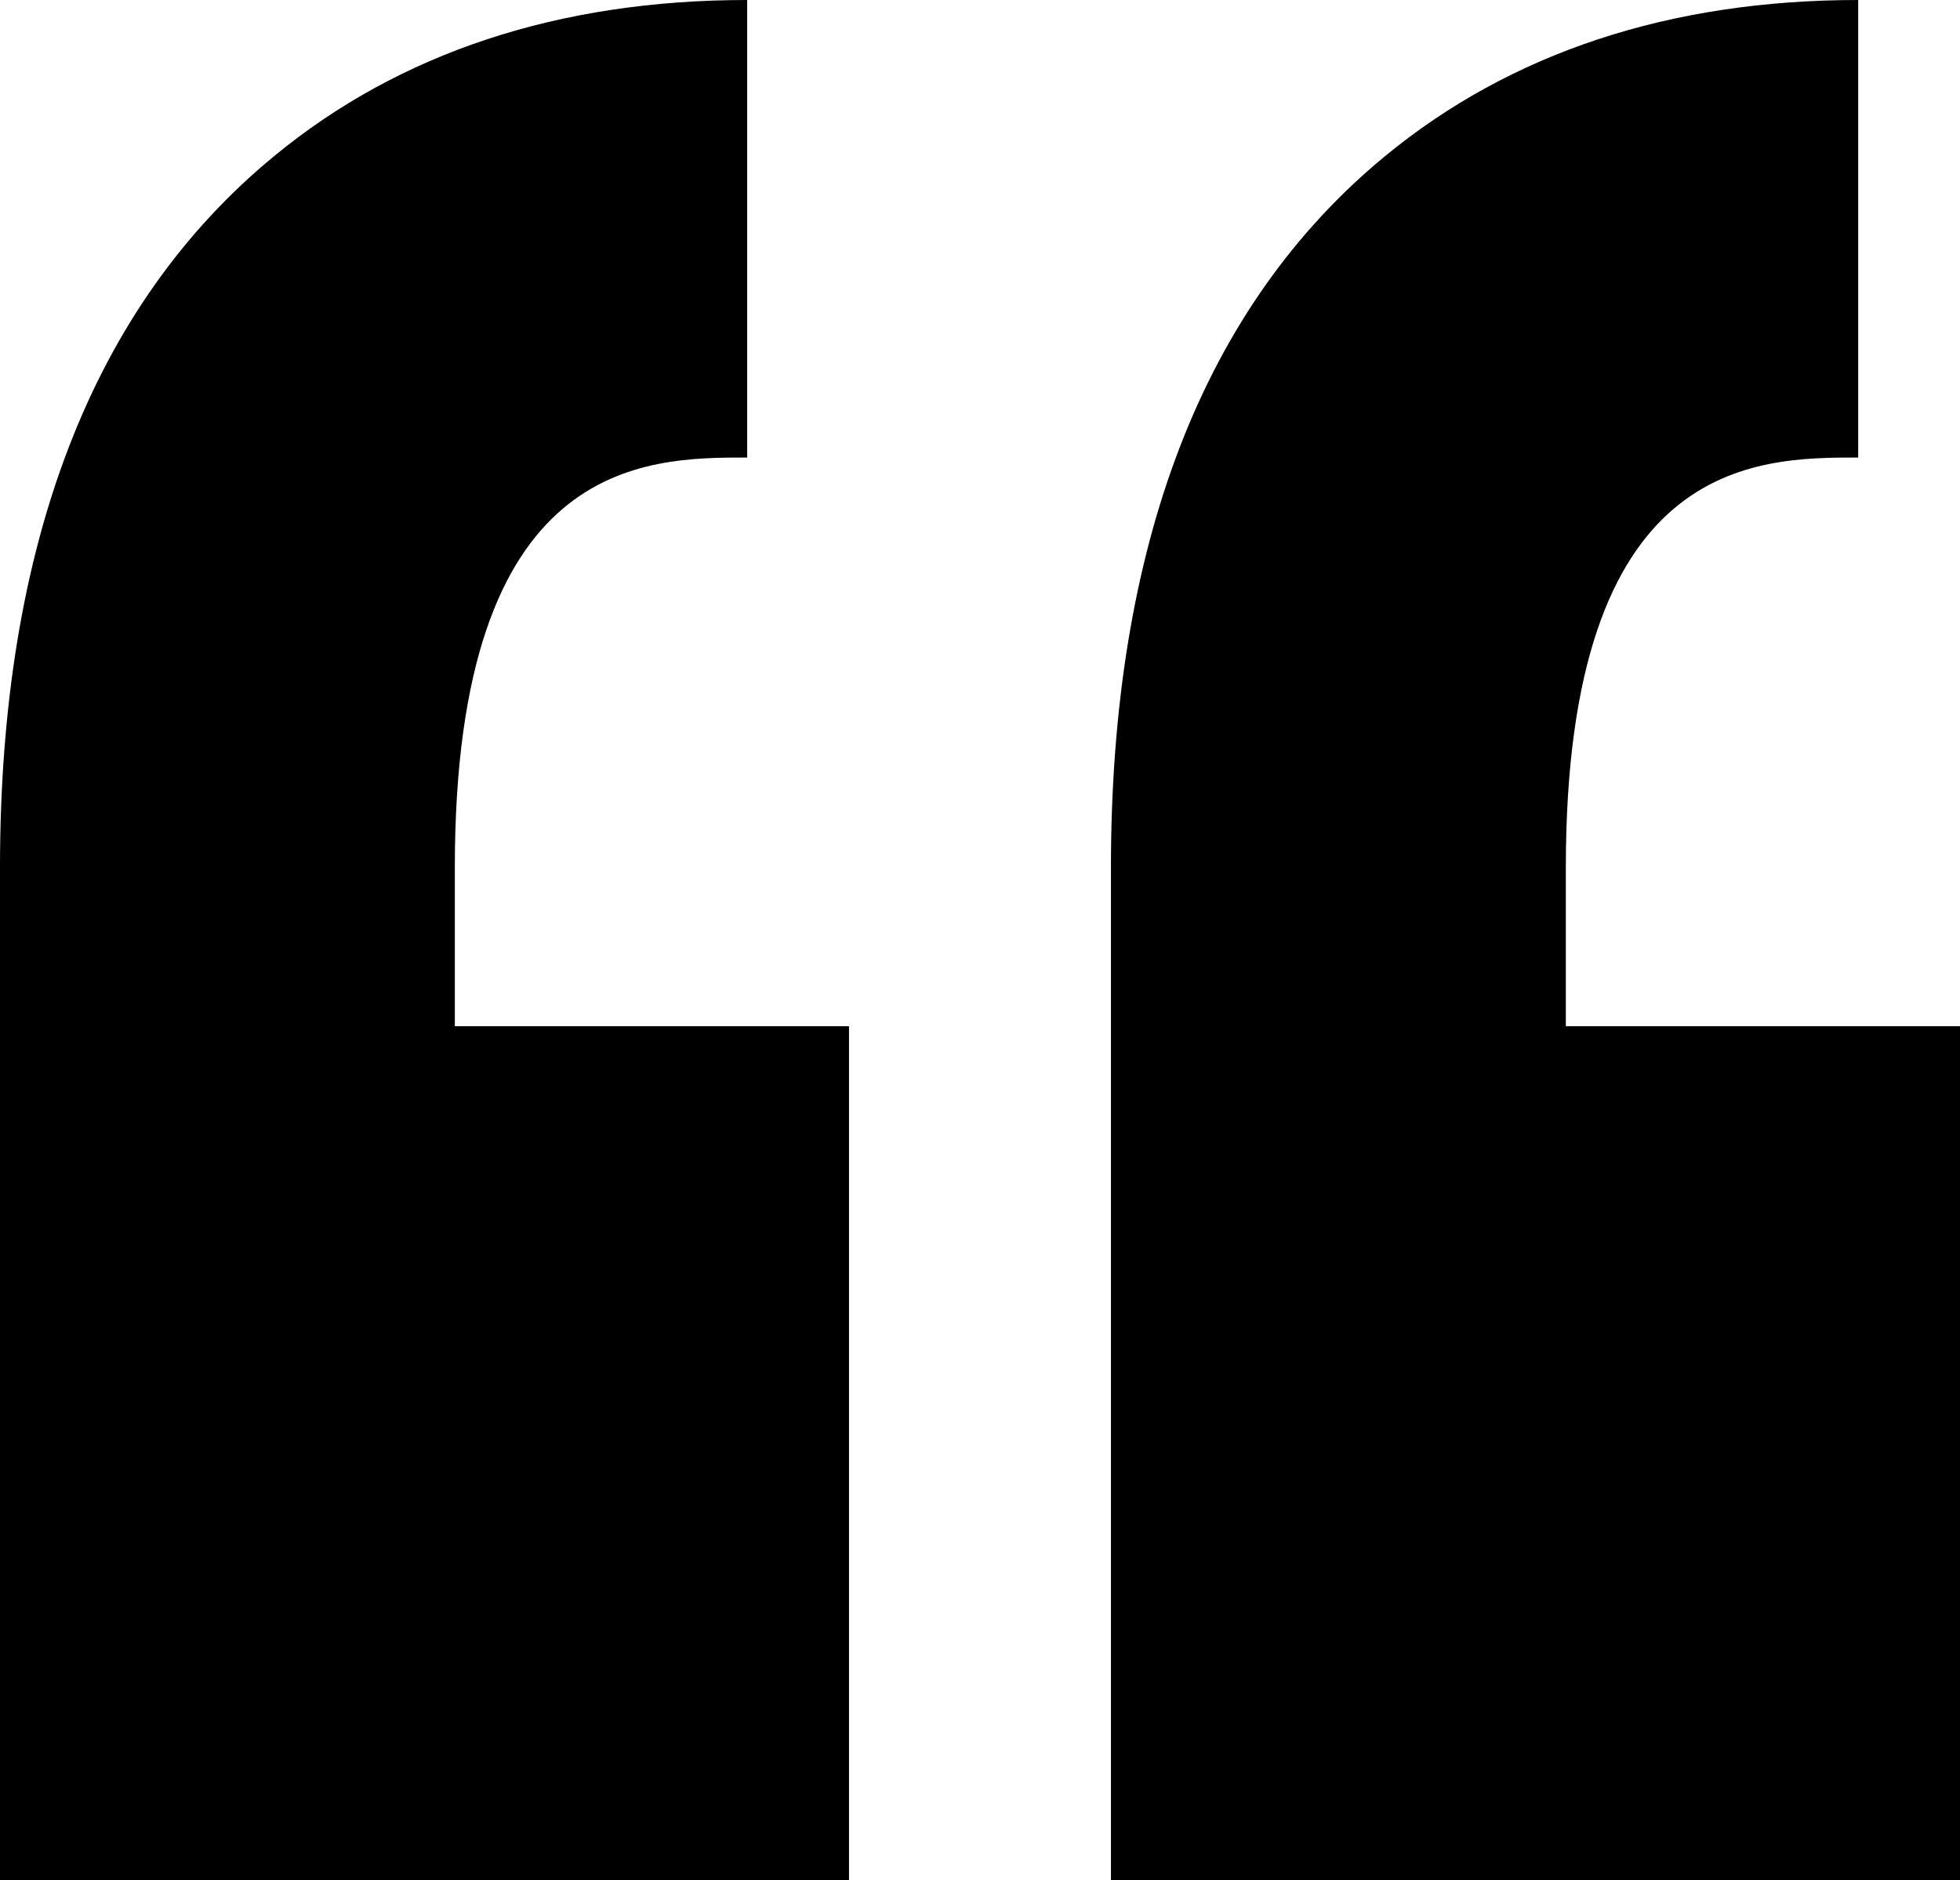 <svg xmlns="http://www.w3.org/2000/svg" width="123" height="118" viewBox="0 0 123 118">
<defs>
    <style>
      .cls-1 {
        fill-rule: evenodd;
      }
    </style>
  </defs>
  <path id="Forma_1" data-name="Forma 1" class="cls-1" d="M28.543,54.438V64.4H53.279V118H0V64.4H0v-9.96C0,34.212,5.786,19.193,17.2,9.8,25.088,3.3,35.079,0,46.89,0V28.713C40.478,28.713,28.543,28.713,28.543,54.438Zm88.068-25.725V0C104.8,0,94.81,3.3,86.917,9.8c-11.41,9.4-17.2,24.416-17.2,44.642V64.4h0V118H123V64.4H98.264v-9.96C98.264,28.713,110.2,28.713,116.611,28.713Z"/>
</svg>
